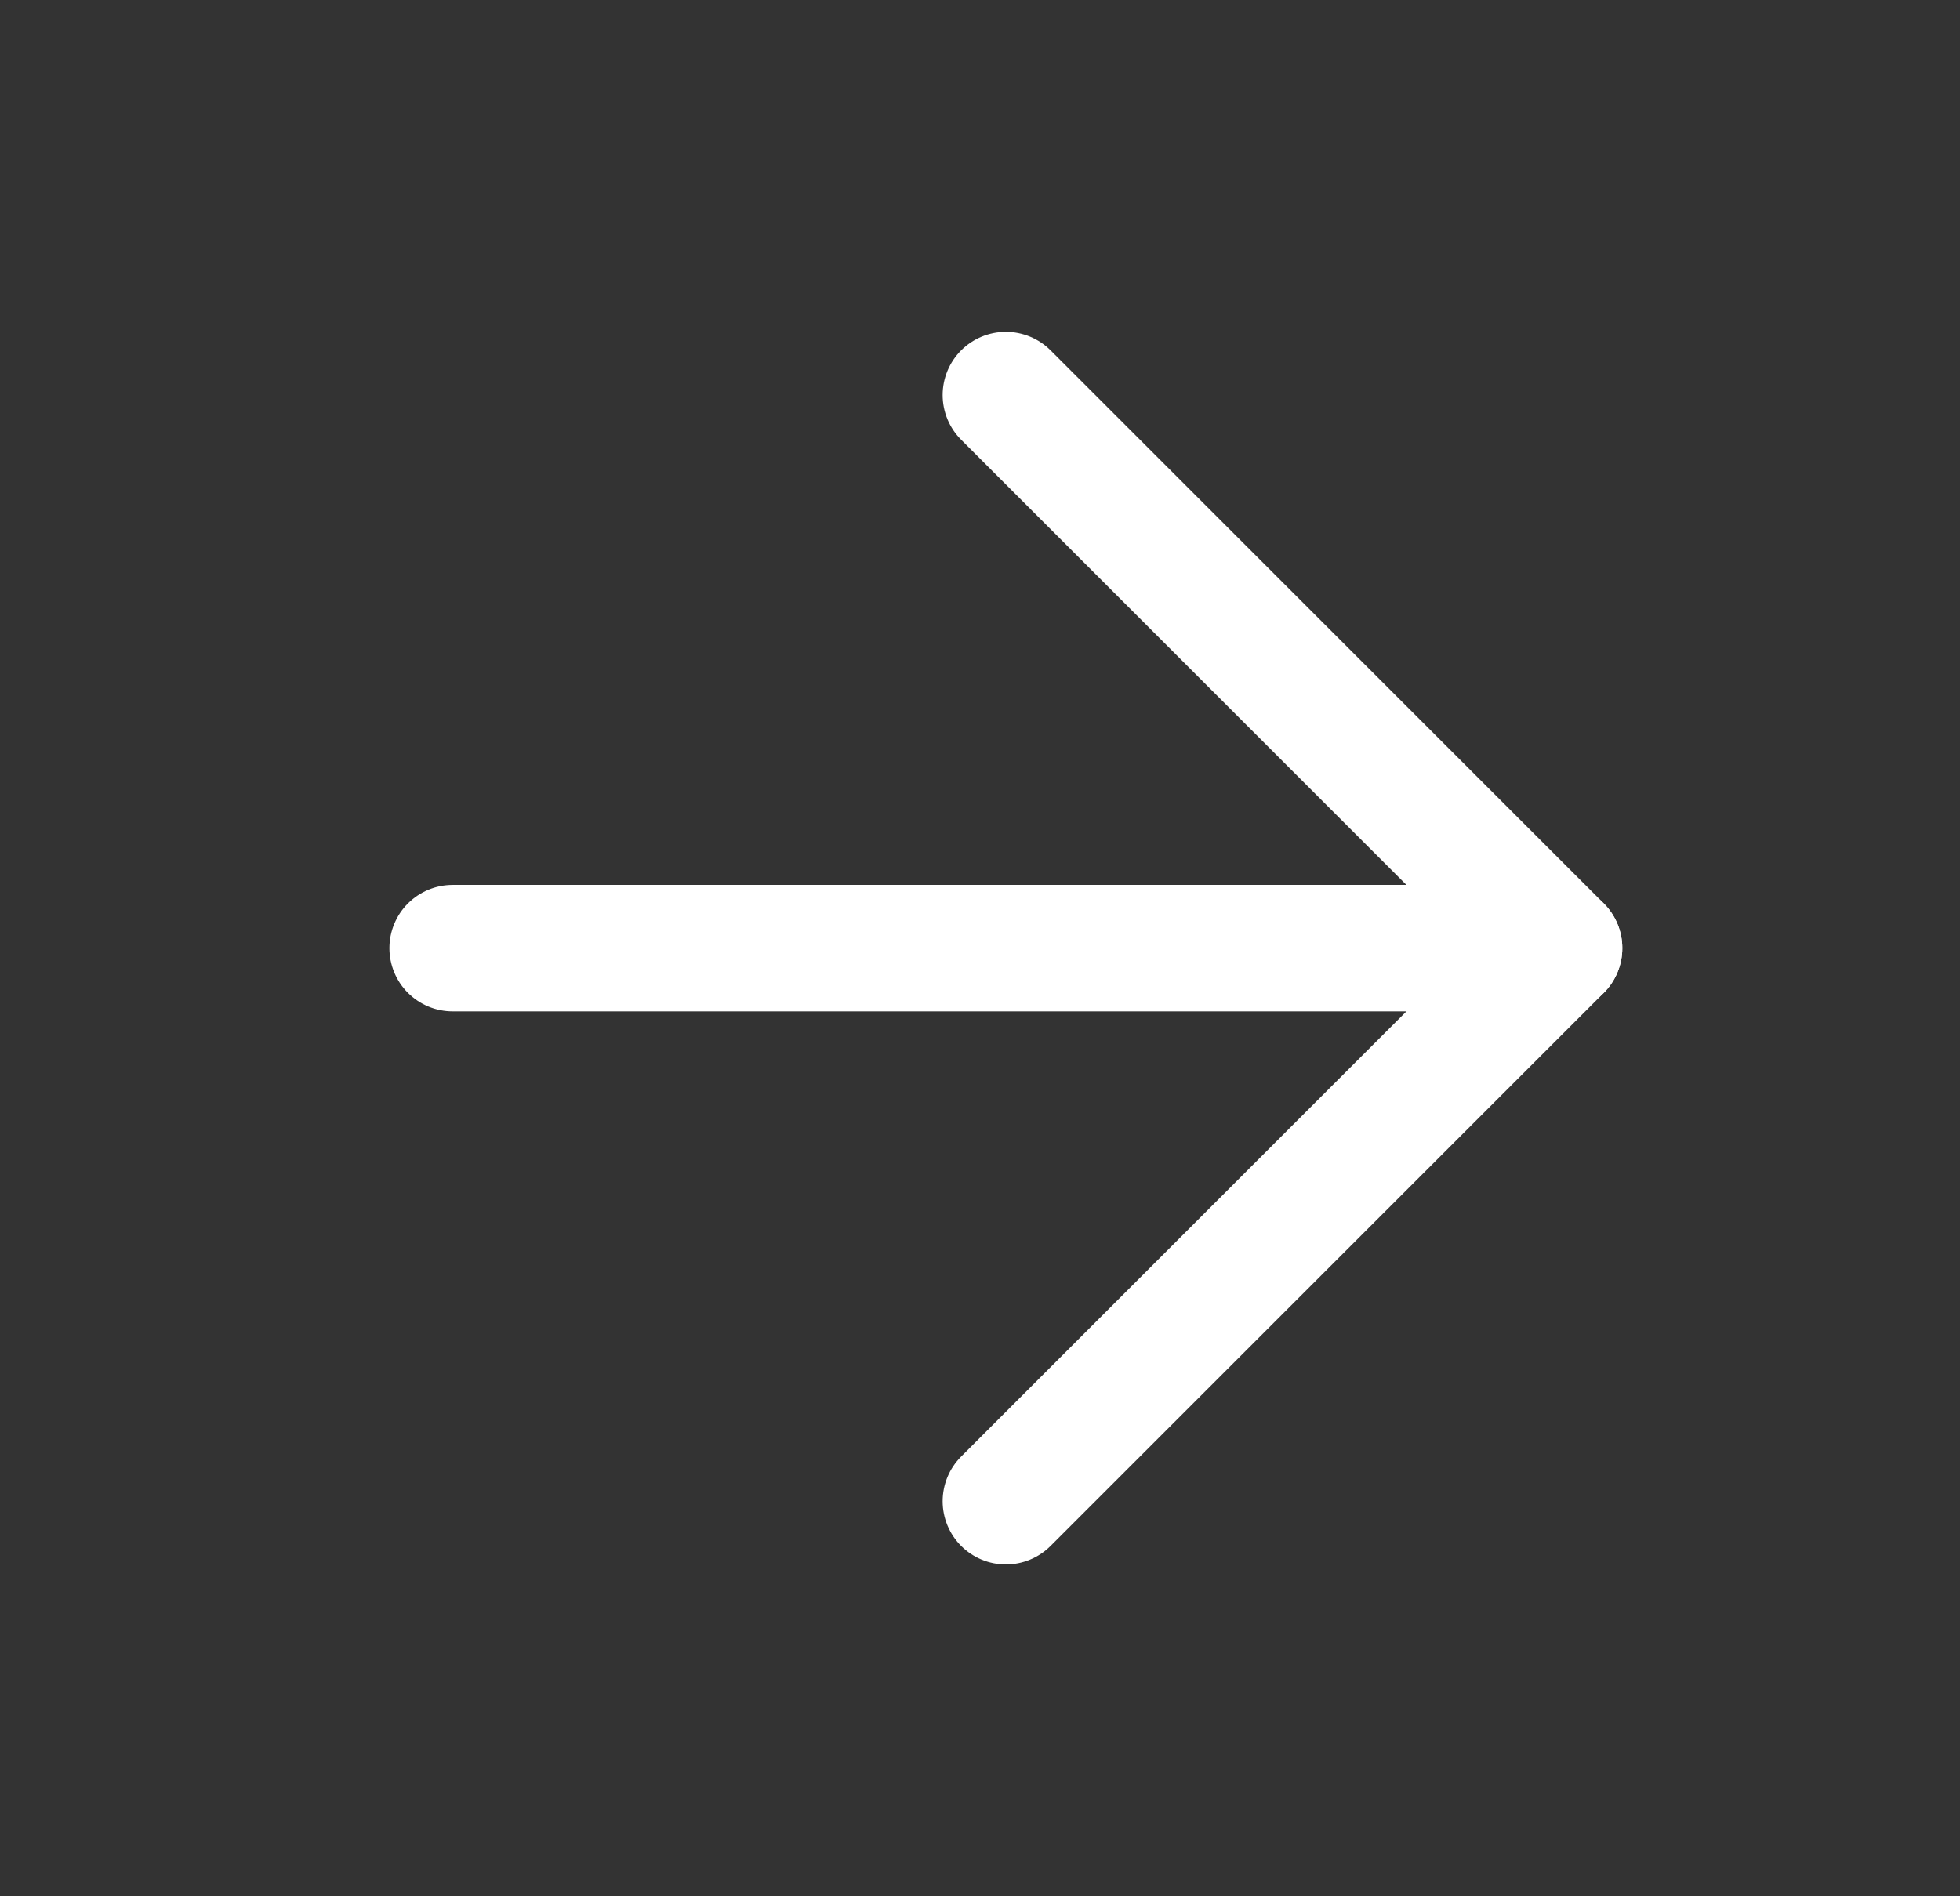 <svg width="31" height="30" viewBox="0 0 31 30" fill="none" xmlns="http://www.w3.org/2000/svg">
<rect x="0" y="0" width="31" height="30" fill="#333333" stroke="none"/>
<path d="M7.159 15H24.659" stroke="white" stroke-width="2" stroke-linecap="round" stroke-linejoin="round"/>
<path d="M15.909 6.25L24.659 15L15.909 23.75" stroke="white" stroke-width="2" stroke-linecap="round" stroke-linejoin="round"/>
</svg>
